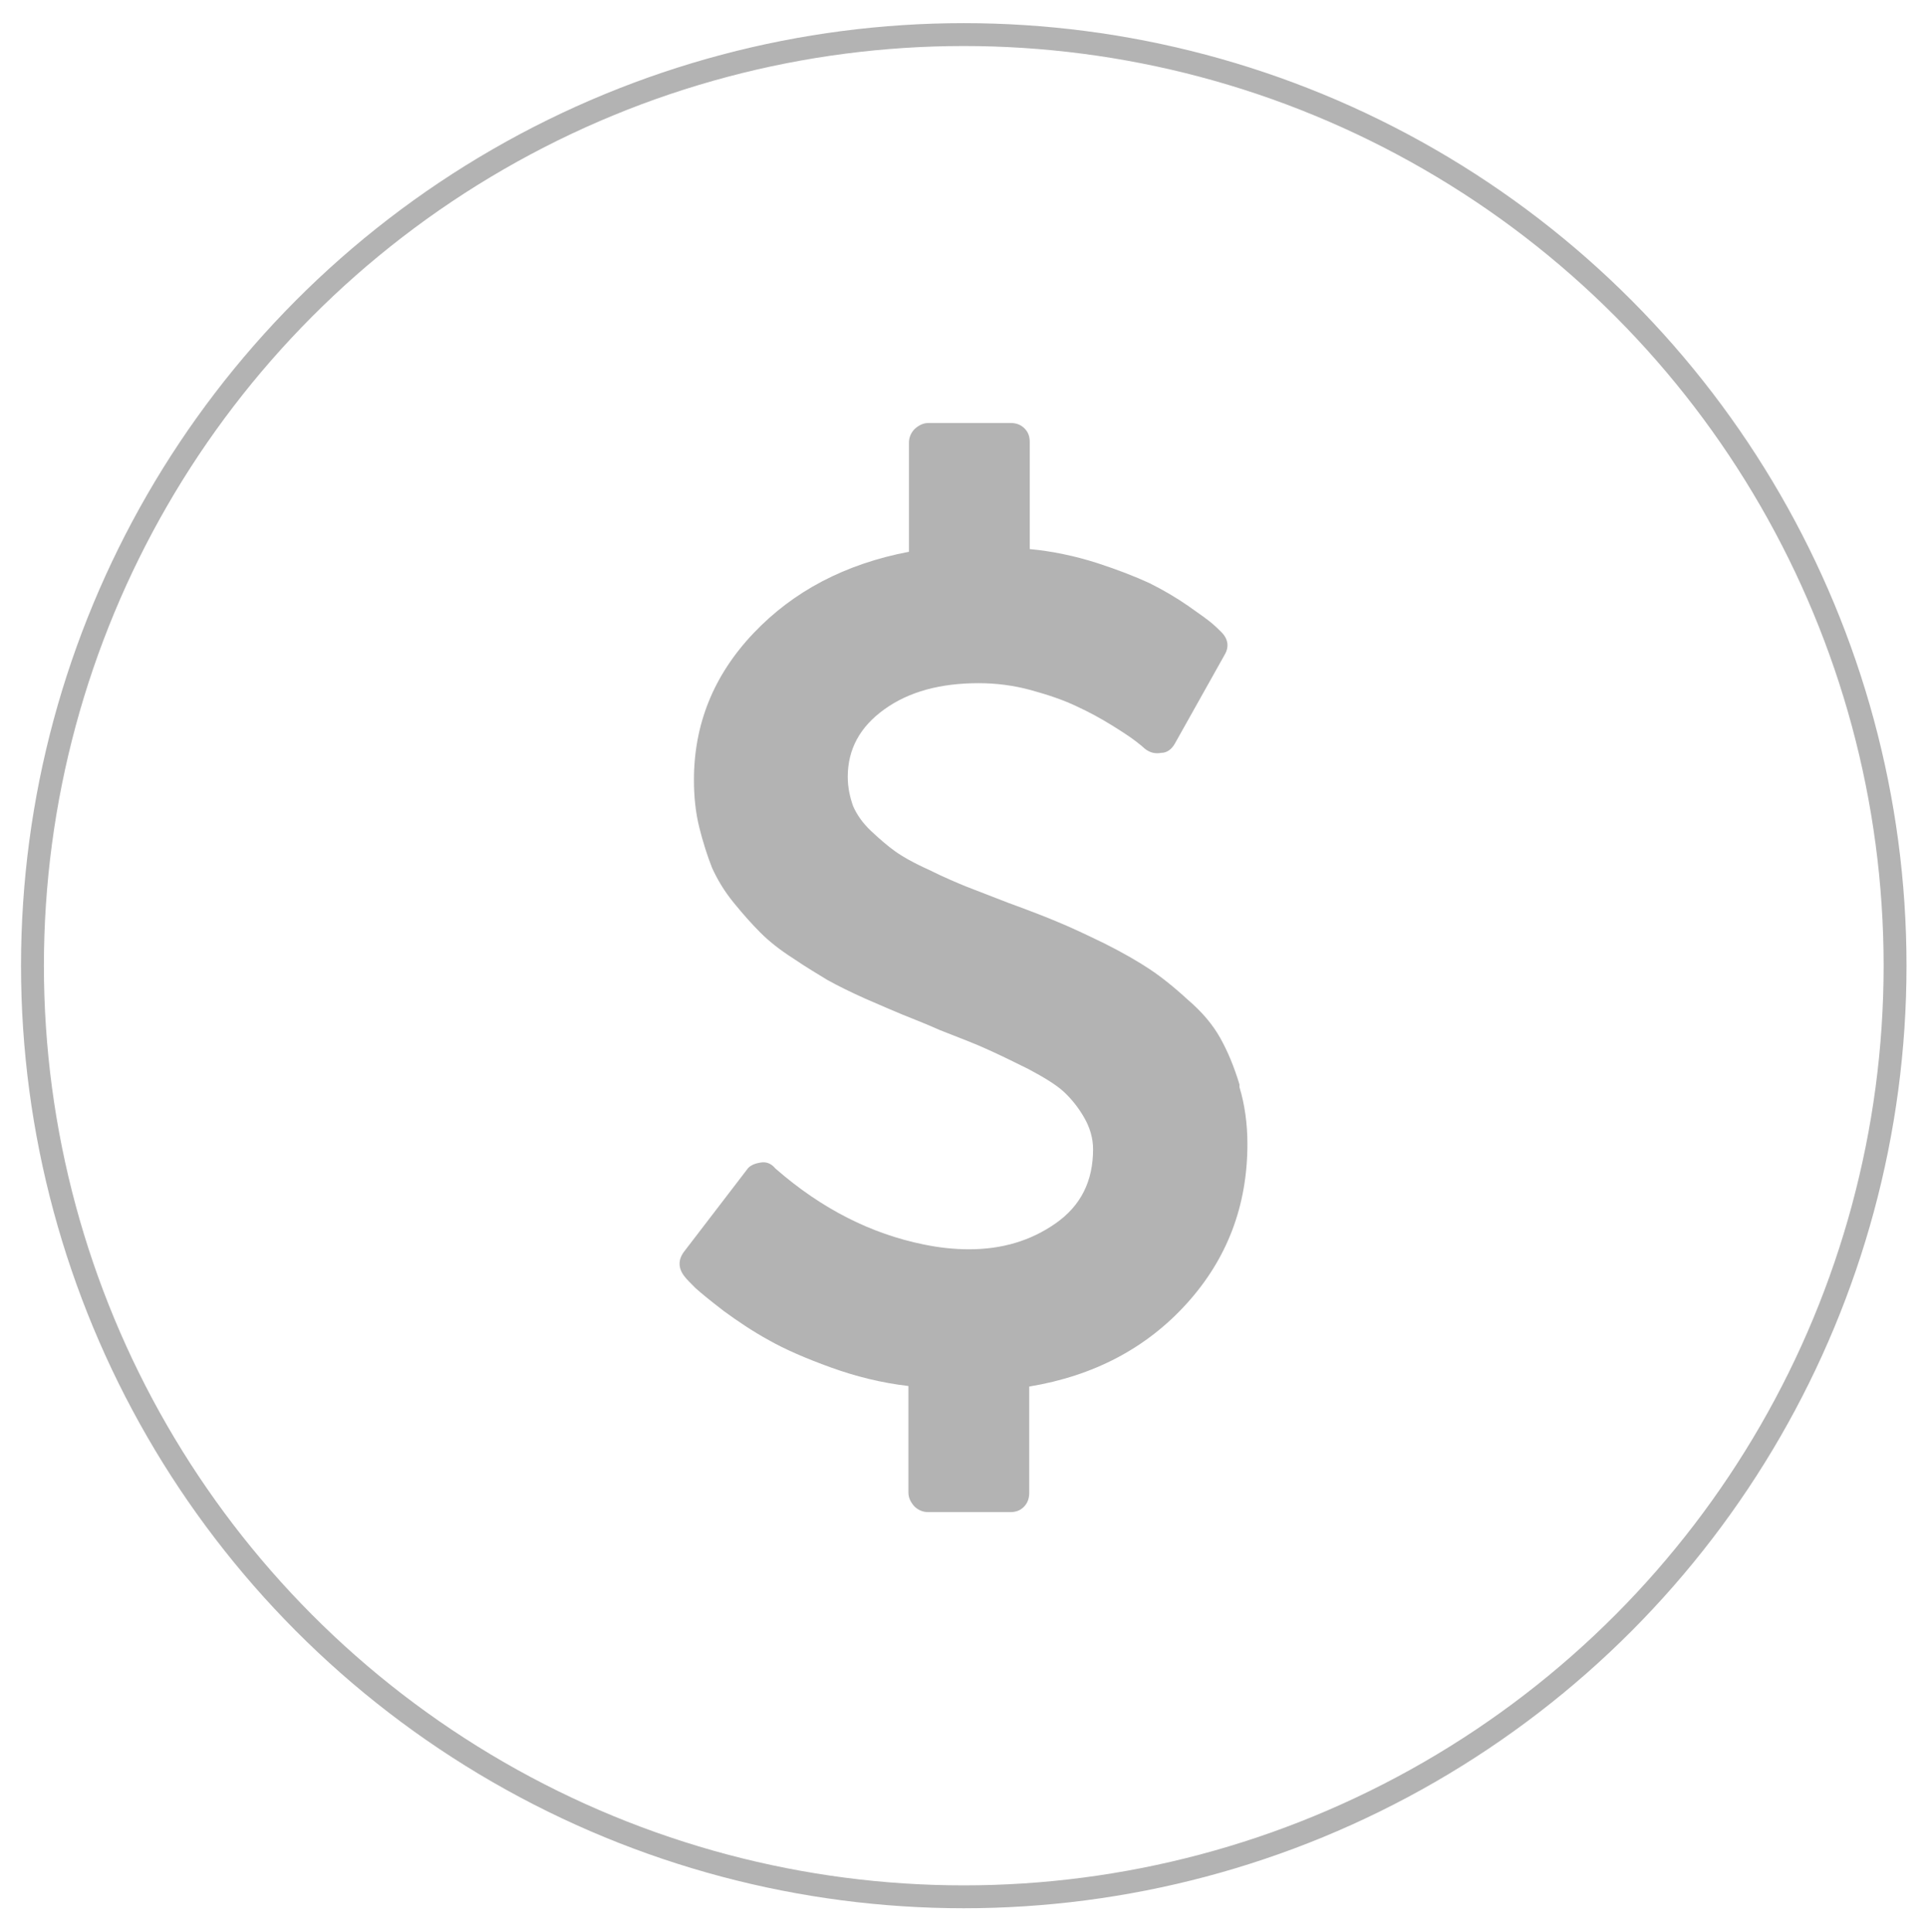 <?xml version="1.0" encoding="UTF-8"?><svg id="Layer_1" xmlns="http://www.w3.org/2000/svg" width="36.21" height="36.31" viewBox="0 0 36.21 36.31"><defs><style>.cls-1{fill:none;stroke:#b3b3b3;stroke-linecap:round;stroke-linejoin:round;stroke-width:.43px;}.cls-2{fill:#b3b3b3;}</style></defs><path class="cls-2" d="m23.29,20.38c-.1-.33-.22-.62-.36-.87-.14-.25-.34-.49-.61-.72-.26-.24-.5-.43-.71-.57-.21-.14-.5-.31-.86-.49-.37-.18-.65-.31-.87-.4-.21-.09-.52-.21-.93-.36-.36-.14-.62-.24-.8-.31-.17-.07-.41-.17-.69-.31-.29-.13-.5-.25-.64-.35-.14-.1-.29-.23-.45-.38-.16-.15-.27-.31-.34-.47-.06-.17-.1-.35-.1-.55,0-.52.23-.94.69-1.27.46-.33,1.05-.49,1.77-.49.32,0,.65.04.98.13.33.09.62.19.85.3.24.11.46.23.67.36.21.13.36.23.45.3.09.07.14.11.17.14.1.08.2.1.31.08.11,0,.2-.07.26-.18l.93-1.66c.09-.15.07-.3-.06-.43-.05-.05-.1-.1-.17-.16-.07-.06-.22-.17-.45-.33-.23-.16-.47-.3-.73-.43-.26-.12-.59-.25-.99-.38-.41-.13-.83-.22-1.26-.26v-2.01c0-.11-.03-.19-.1-.26-.07-.07-.16-.1-.26-.1h-1.54c-.1,0-.18.04-.26.11-.07.07-.11.16-.11.26v2.05c-1.2.23-2.17.74-2.92,1.53-.75.79-1.12,1.71-1.12,2.76,0,.31.03.61.1.89.07.28.15.53.24.76.1.22.23.44.41.66.18.22.34.4.5.56.16.16.36.32.61.48.25.17.47.3.65.41.18.1.42.22.71.35.3.13.53.23.7.3.17.07.41.16.7.29.41.16.72.28.91.37.2.09.45.21.75.36.3.16.53.3.67.43.14.13.27.29.38.48.11.19.17.39.17.6,0,.6-.23,1.06-.7,1.39-.47.33-1.01.49-1.63.49-.28,0-.56-.03-.85-.09-.99-.2-1.92-.67-2.78-1.42l-.02-.02c-.07-.08-.16-.12-.27-.1-.12.02-.21.06-.26.14l-1.18,1.54c-.11.15-.11.31.02.47.04.05.1.11.2.21.1.09.27.23.53.43.26.19.54.38.85.55.3.17.69.34,1.16.51.47.17.95.29,1.46.35v2c0,.1.04.18.11.26.07.07.16.11.26.11h1.54c.11,0,.19-.03.26-.1.07-.07.1-.16.1-.26v-2c1.21-.2,2.2-.72,2.96-1.56.76-.84,1.14-1.84,1.14-3,0-.38-.05-.74-.15-1.07h0Zm0,0"/><circle class="cls-1" cx="18.11" cy="18.15" r="17.5"/></svg>